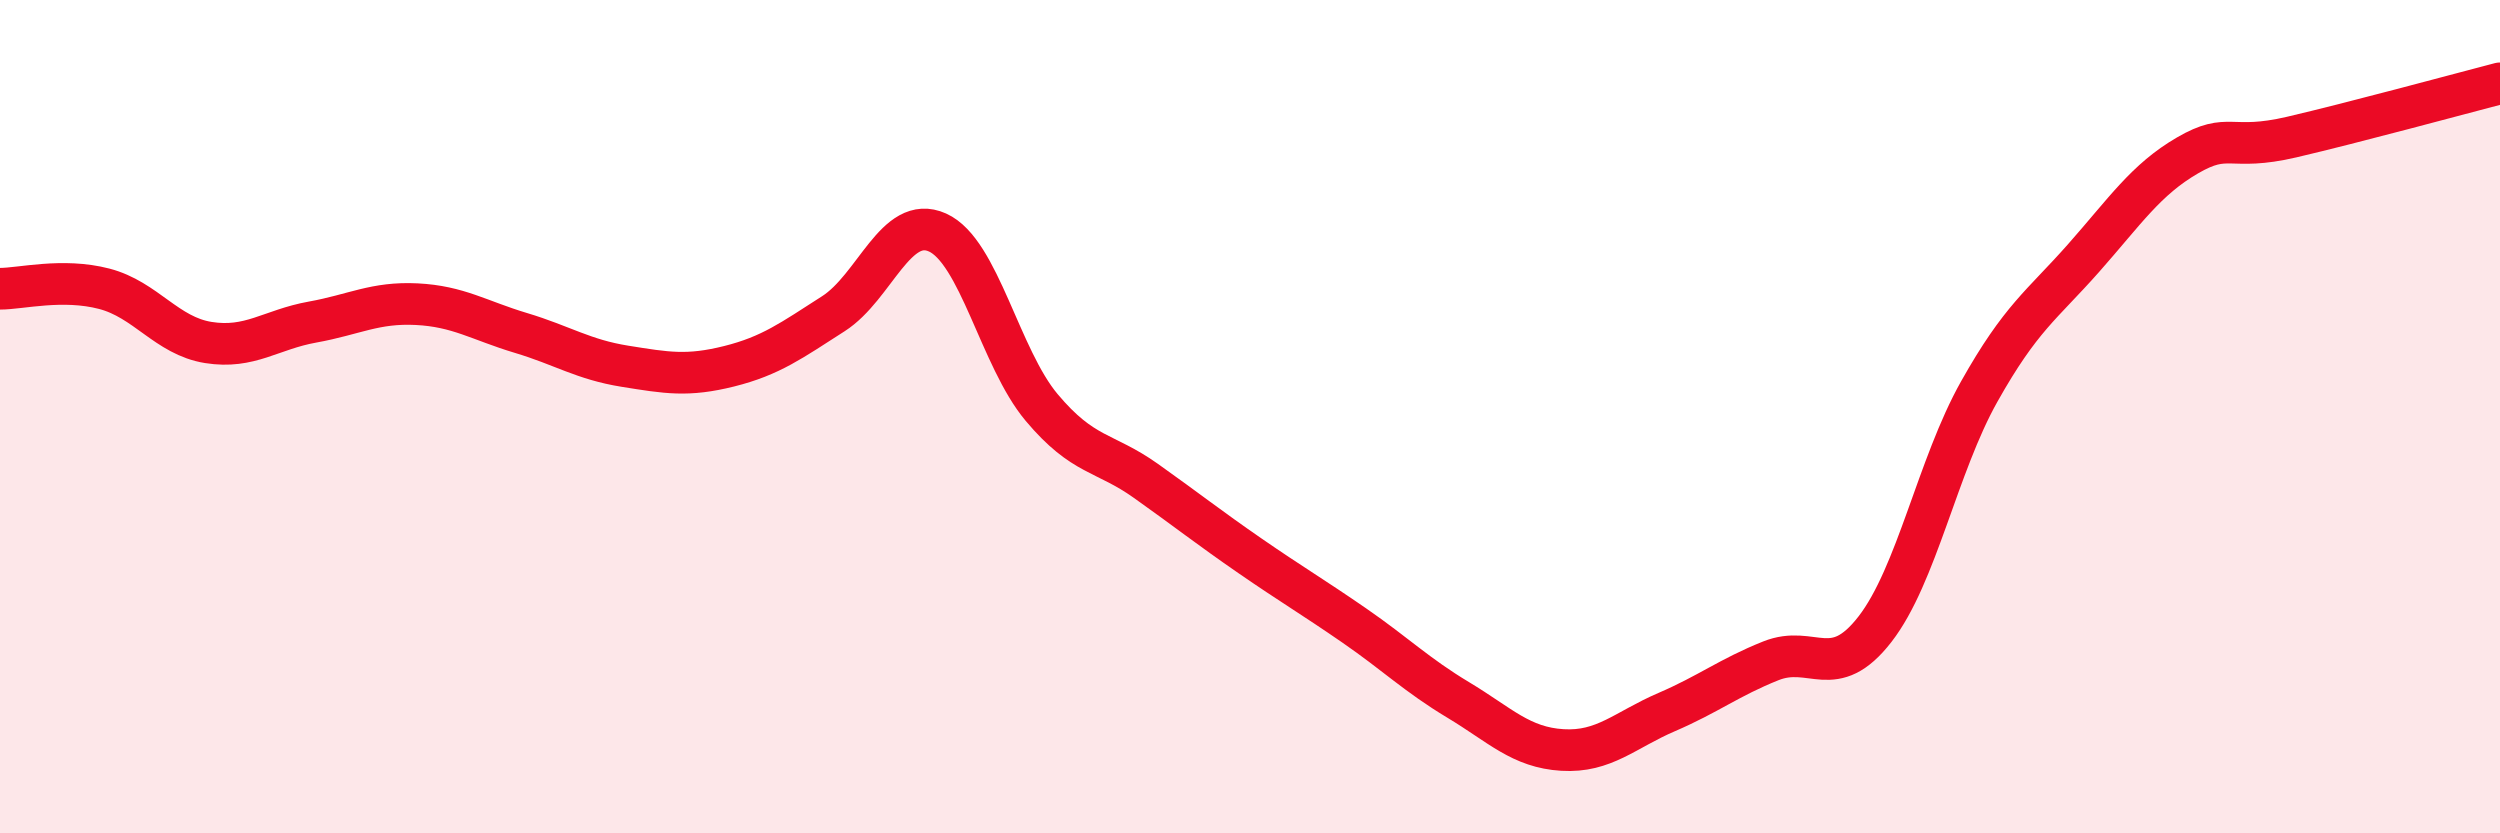 
    <svg width="60" height="20" viewBox="0 0 60 20" xmlns="http://www.w3.org/2000/svg">
      <path
        d="M 0,6.93 C 0.5,6.93 1.5,6.67 2.5,6.93 C 3.5,7.19 4,8.06 5,8.22 C 6,8.38 6.5,7.91 7.5,7.73 C 8.5,7.55 9,7.25 10,7.3 C 11,7.35 11.5,7.69 12.5,7.99 C 13.5,8.29 14,8.63 15,8.79 C 16,8.95 16.5,9.04 17.5,8.79 C 18.5,8.54 19,8.17 20,7.53 C 21,6.89 21.5,5.13 22.5,5.58 C 23.5,6.03 24,8.59 25,9.78 C 26,10.97 26.5,10.83 27.5,11.54 C 28.5,12.25 29,12.65 30,13.34 C 31,14.03 31.5,14.32 32.5,15.01 C 33.5,15.7 34,16.2 35,16.8 C 36,17.4 36.5,17.94 37.5,18 C 38.5,18.06 39,17.52 40,17.09 C 41,16.66 41.5,16.26 42.5,15.86 C 43.5,15.46 44,16.39 45,15.1 C 46,13.81 46.5,11.18 47.5,9.4 C 48.5,7.62 49,7.33 50,6.2 C 51,5.07 51.5,4.31 52.5,3.73 C 53.5,3.15 53.5,3.64 55,3.29 C 56.5,2.94 59,2.26 60,2L60 20L0 20Z"
        fill="#EB0A25"
        opacity="0.1"
        stroke-linecap="round"
        stroke-linejoin="round"
      />
      <path
        d="M 0,6.93 C 0.5,6.93 1.5,6.67 2.5,6.93 C 3.5,7.19 4,8.06 5,8.22 C 6,8.38 6.5,7.91 7.5,7.73 C 8.5,7.55 9,7.25 10,7.3 C 11,7.35 11.5,7.69 12.5,7.99 C 13.5,8.29 14,8.63 15,8.79 C 16,8.95 16.5,9.04 17.5,8.79 C 18.5,8.54 19,8.17 20,7.53 C 21,6.89 21.5,5.13 22.5,5.58 C 23.5,6.03 24,8.59 25,9.78 C 26,10.97 26.5,10.83 27.5,11.54 C 28.5,12.25 29,12.65 30,13.34 C 31,14.03 31.5,14.32 32.5,15.01 C 33.5,15.7 34,16.2 35,16.8 C 36,17.4 36.5,17.94 37.5,18 C 38.5,18.06 39,17.52 40,17.09 C 41,16.66 41.5,16.26 42.5,15.86 C 43.5,15.46 44,16.39 45,15.1 C 46,13.81 46.5,11.18 47.5,9.4 C 48.5,7.62 49,7.33 50,6.2 C 51,5.07 51.5,4.31 52.5,3.73 C 53.5,3.15 53.5,3.64 55,3.29 C 56.5,2.94 59,2.26 60,2"
        stroke="#EB0A25"
        stroke-width="1"
        fill="none"
        stroke-linecap="round"
        stroke-linejoin="round"
      />
    </svg>
  